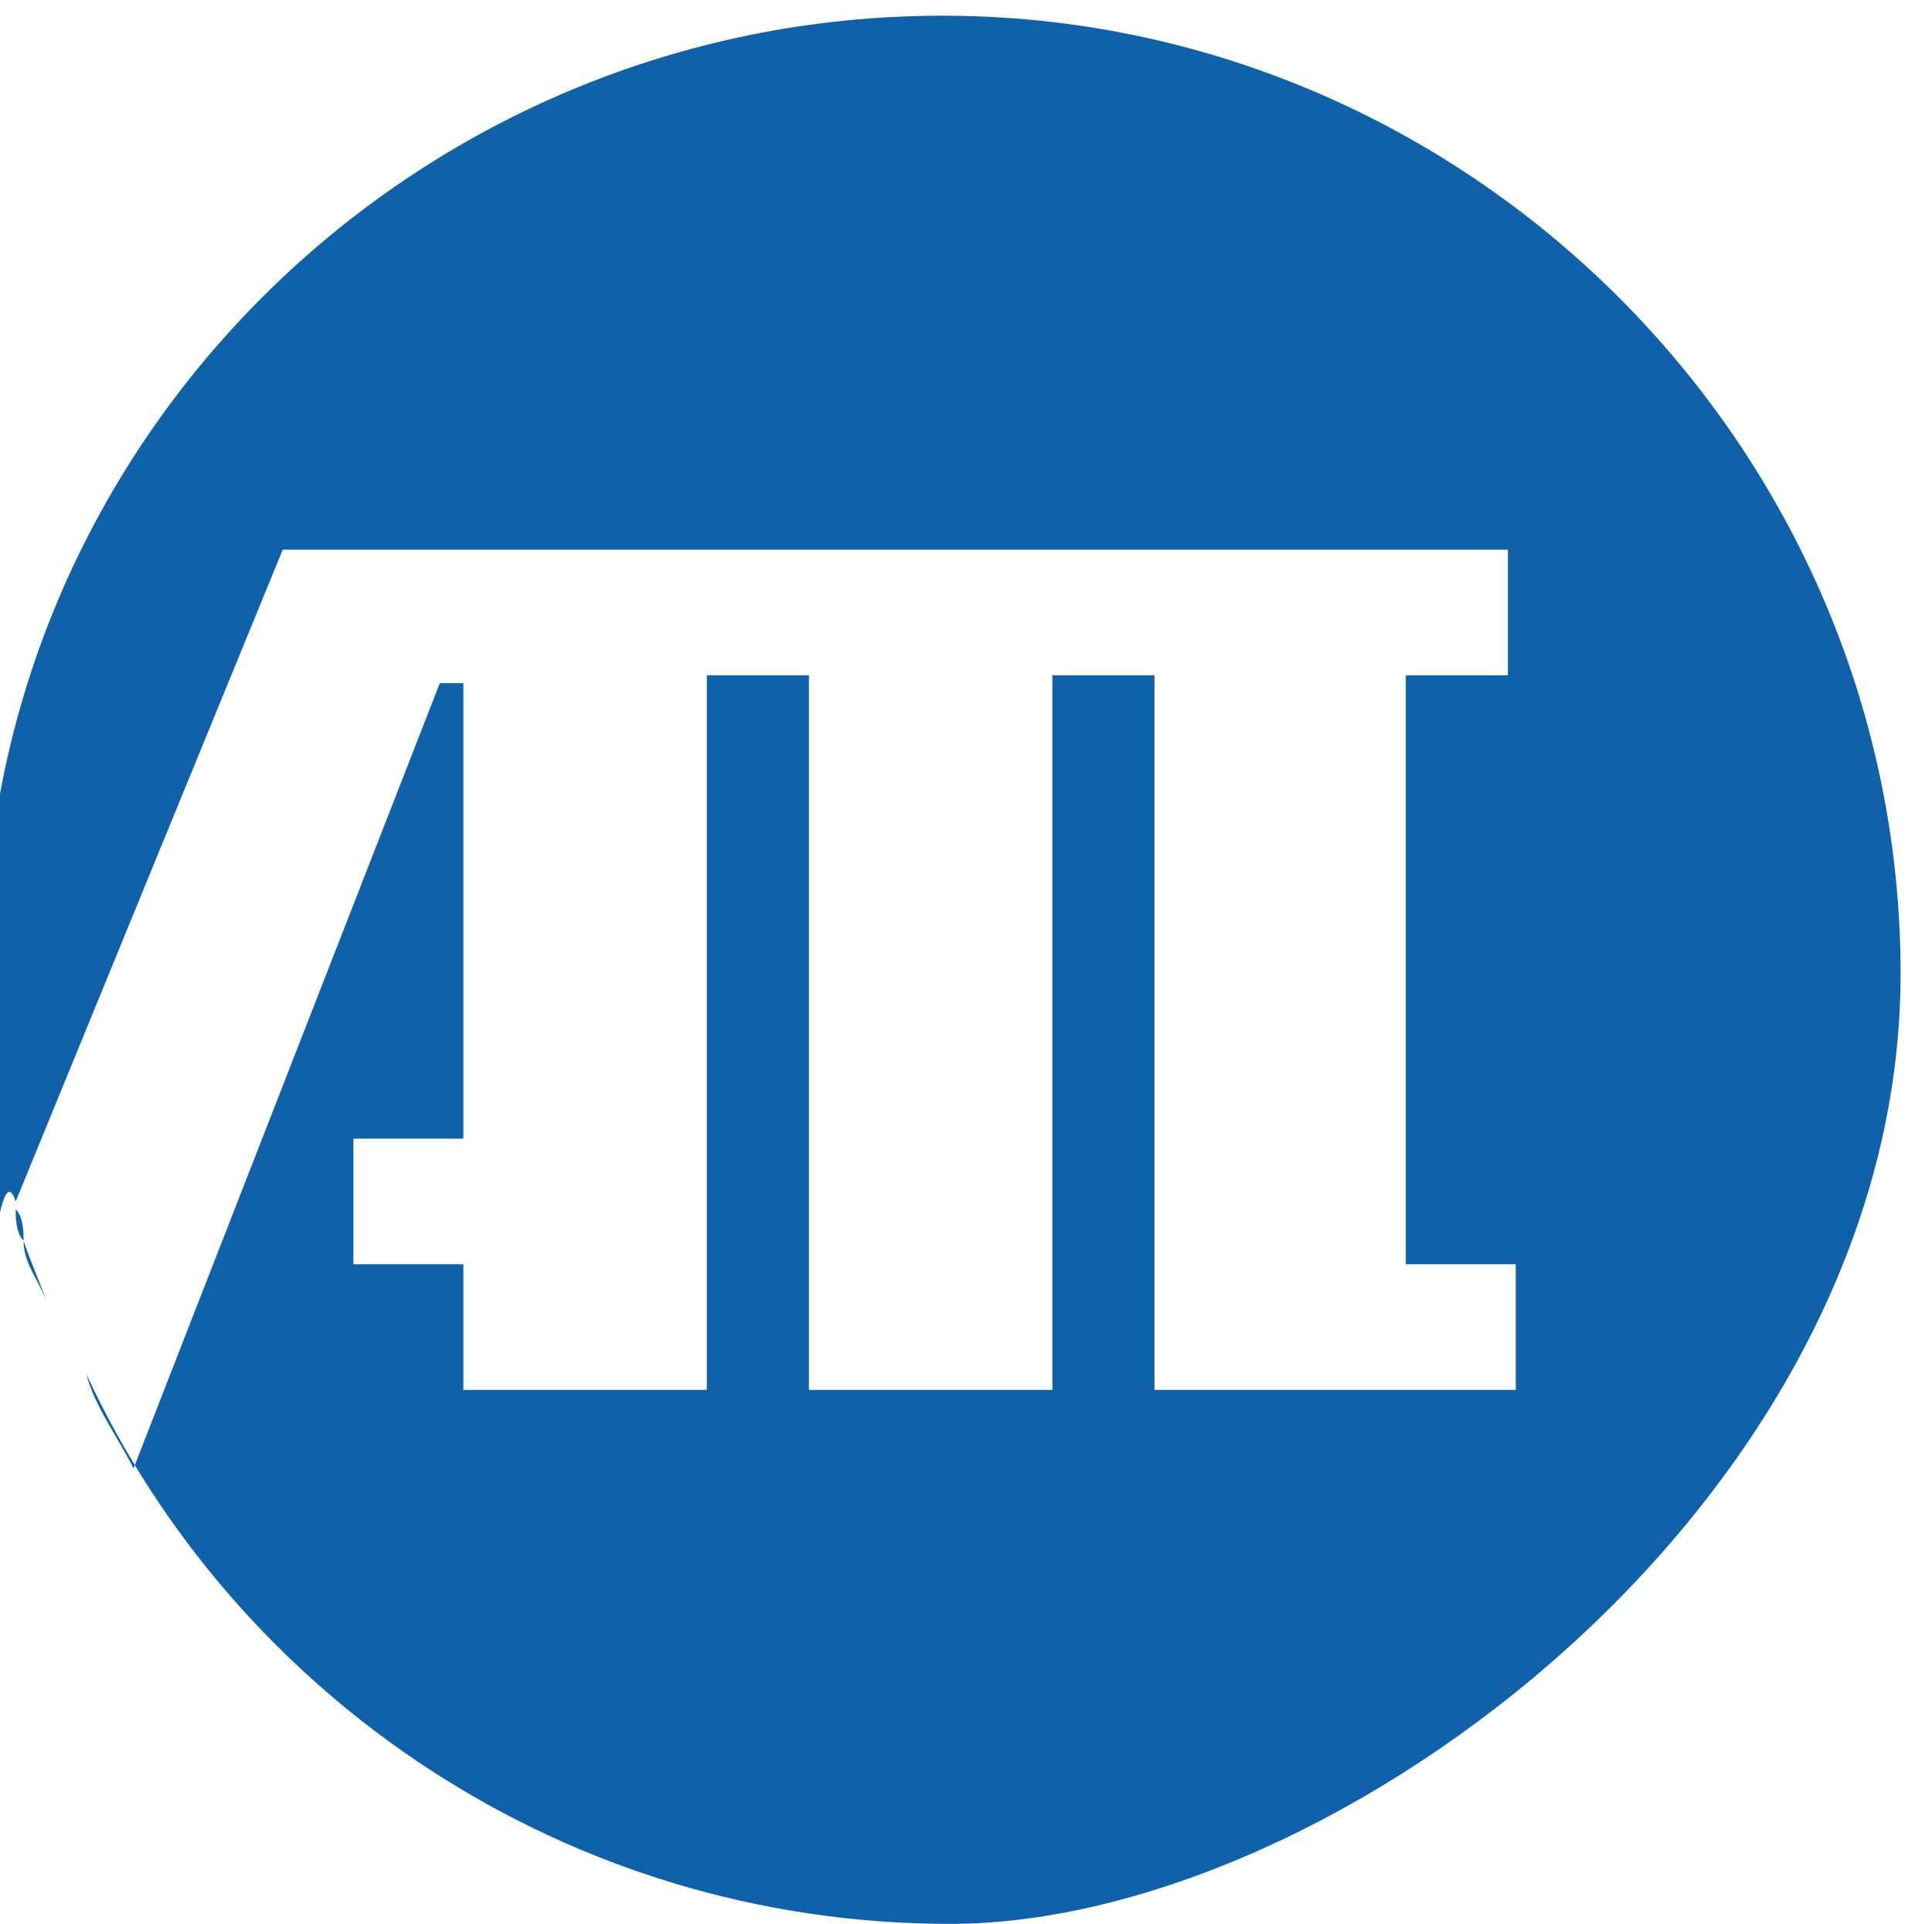 <svg xmlns="http://www.w3.org/2000/svg" id="_&#x30EC;&#x30A4;&#x30E4;&#x30FC;_1" data-name="&#x30EC;&#x30A4;&#x30E4;&#x30FC; 1" viewBox="0 0 24.6 24.5"><defs><style>      .cls-1 {        fill: #0f62a9;        stroke-width: 0px;      }    </style></defs><path class="cls-1" d="M12,.2C5.3.2-.2,5.6-.2,12.3s.1,2.1.4,3L3.6,7h15.6v1.6h-1.3v7.5h1.4v1.6h-4.6v-9.1h-1.3v9.1h-3.1v-9.1h-1.3v9.1h-3.1v-1.6h-1.4v-1.6h1.4v-5.8h-.3L1.7,18.7c-.2-.4-.5-.8-.6-1.2,1.9,4.1,6.1,7,11,7s12.1-5.4,12.1-12.1S18.7.2,12,.2Z"></path><path class="cls-1" d="M.3,15.8c0-.1,0-.3-.1-.4,0,.1,0,.3.1.4Z"></path><path class="cls-1" d="M1,17.5c-.1-.3-.2-.5-.3-.8.1.3.2.5.3.8Z"></path><path class="cls-1" d="M.6,16.6c-.1-.3-.2-.5-.3-.8,0,.3.2.5.3.8Z"></path><path class="cls-1" d="M.7,16.7s0,0,0,0c0,0,0,0,0,0Z"></path><path class="cls-1" d="M.4,15.8s0,0,0,0c0,0,0,0,0,0Z"></path><path class="cls-1" d="M1,17.5s0,0,0,0c0,0,0,0,0,0Z"></path><polygon class="cls-1" points=".2 15.3 .2 15.3 .2 15.3 .2 15.3"></polygon></svg>